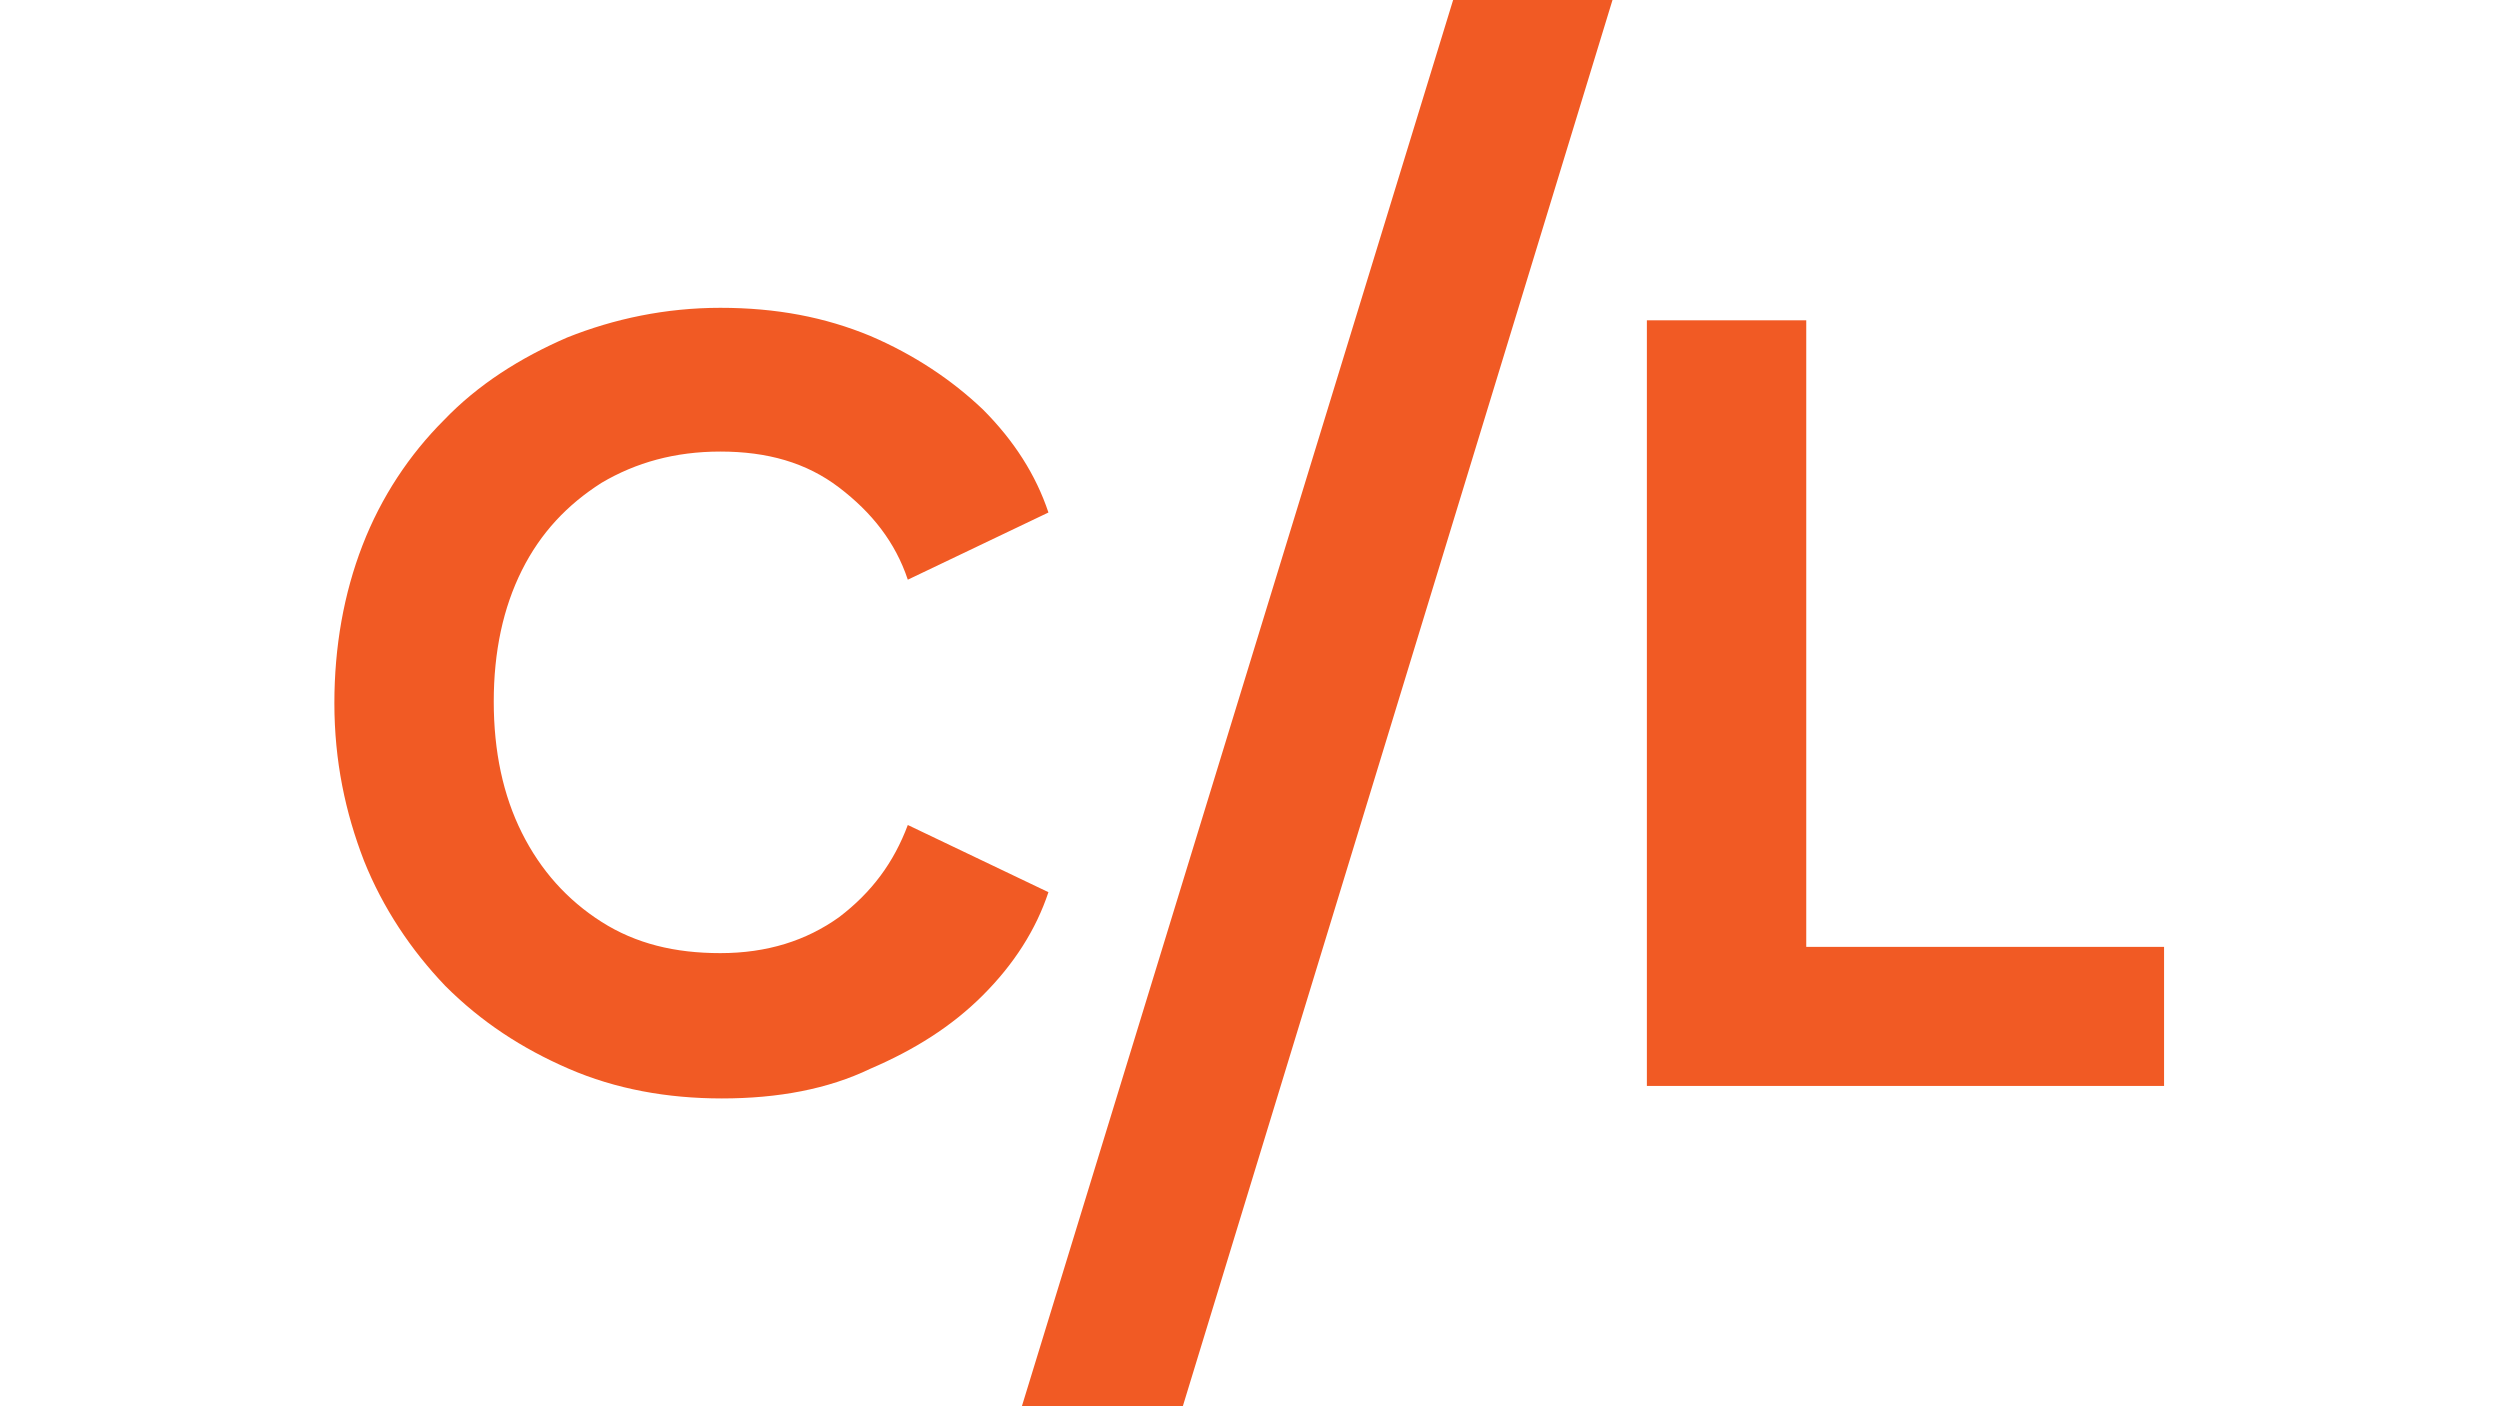 <?xml version="1.0" encoding="utf-8"?>
<!-- Generator: Adobe Illustrator 26.0.3, SVG Export Plug-In . SVG Version: 6.00 Build 0)  -->
<svg version="1.1" id="Layer_1" xmlns="http://www.w3.org/2000/svg" xmlns:xlink="http://www.w3.org/1999/xlink" x="0px" y="0px"
	 viewBox="0 0 160 90" style="enable-background:new 0 0 160 90;" xml:space="preserve">
<style type="text/css">
	.st0{fill:#F15A24;}
</style>
<g>
	<path class="st0" d="M105.4,69.5v-49h10.2v40.1h22.9v8.9H105.4z"/>
	<polygon class="st0" points="93,0 65.4,90 75.7,90 103.2,0 	"/>
	<path class="st0" d="M46.2,70.3c-3.5,0-6.8-0.6-9.8-1.9c-3-1.3-5.6-3-7.9-5.3c-2.2-2.3-4-5-5.2-8c-1.2-3.1-1.9-6.4-1.9-10.1
		c0-3.6,0.6-7,1.8-10.1c1.2-3.1,3-5.8,5.2-8c2.2-2.3,4.9-4,7.9-5.3c3-1.2,6.3-1.9,9.8-1.9c3.6,0,6.7,0.6,9.6,1.8
		c2.8,1.2,5.2,2.8,7.2,4.7c2,2,3.4,4.2,4.2,6.6l-9,4.3c-0.8-2.4-2.3-4.3-4.4-5.9c-2.1-1.6-4.6-2.3-7.6-2.3c-2.9,0-5.4,0.7-7.6,2
		c-2.2,1.4-3.9,3.2-5.1,5.6c-1.2,2.4-1.8,5.2-1.8,8.4c0,3.2,0.6,6,1.8,8.4c1.2,2.4,2.9,4.3,5.1,5.7c2.2,1.4,4.7,2,7.6,2
		c3,0,5.5-0.8,7.6-2.3c2.1-1.6,3.5-3.5,4.4-5.9l9,4.3c-0.8,2.4-2.2,4.6-4.2,6.6c-2,2-4.4,3.5-7.2,4.7C53,69.7,49.8,70.3,46.2,70.3z"
		/>
</g>
</svg>
